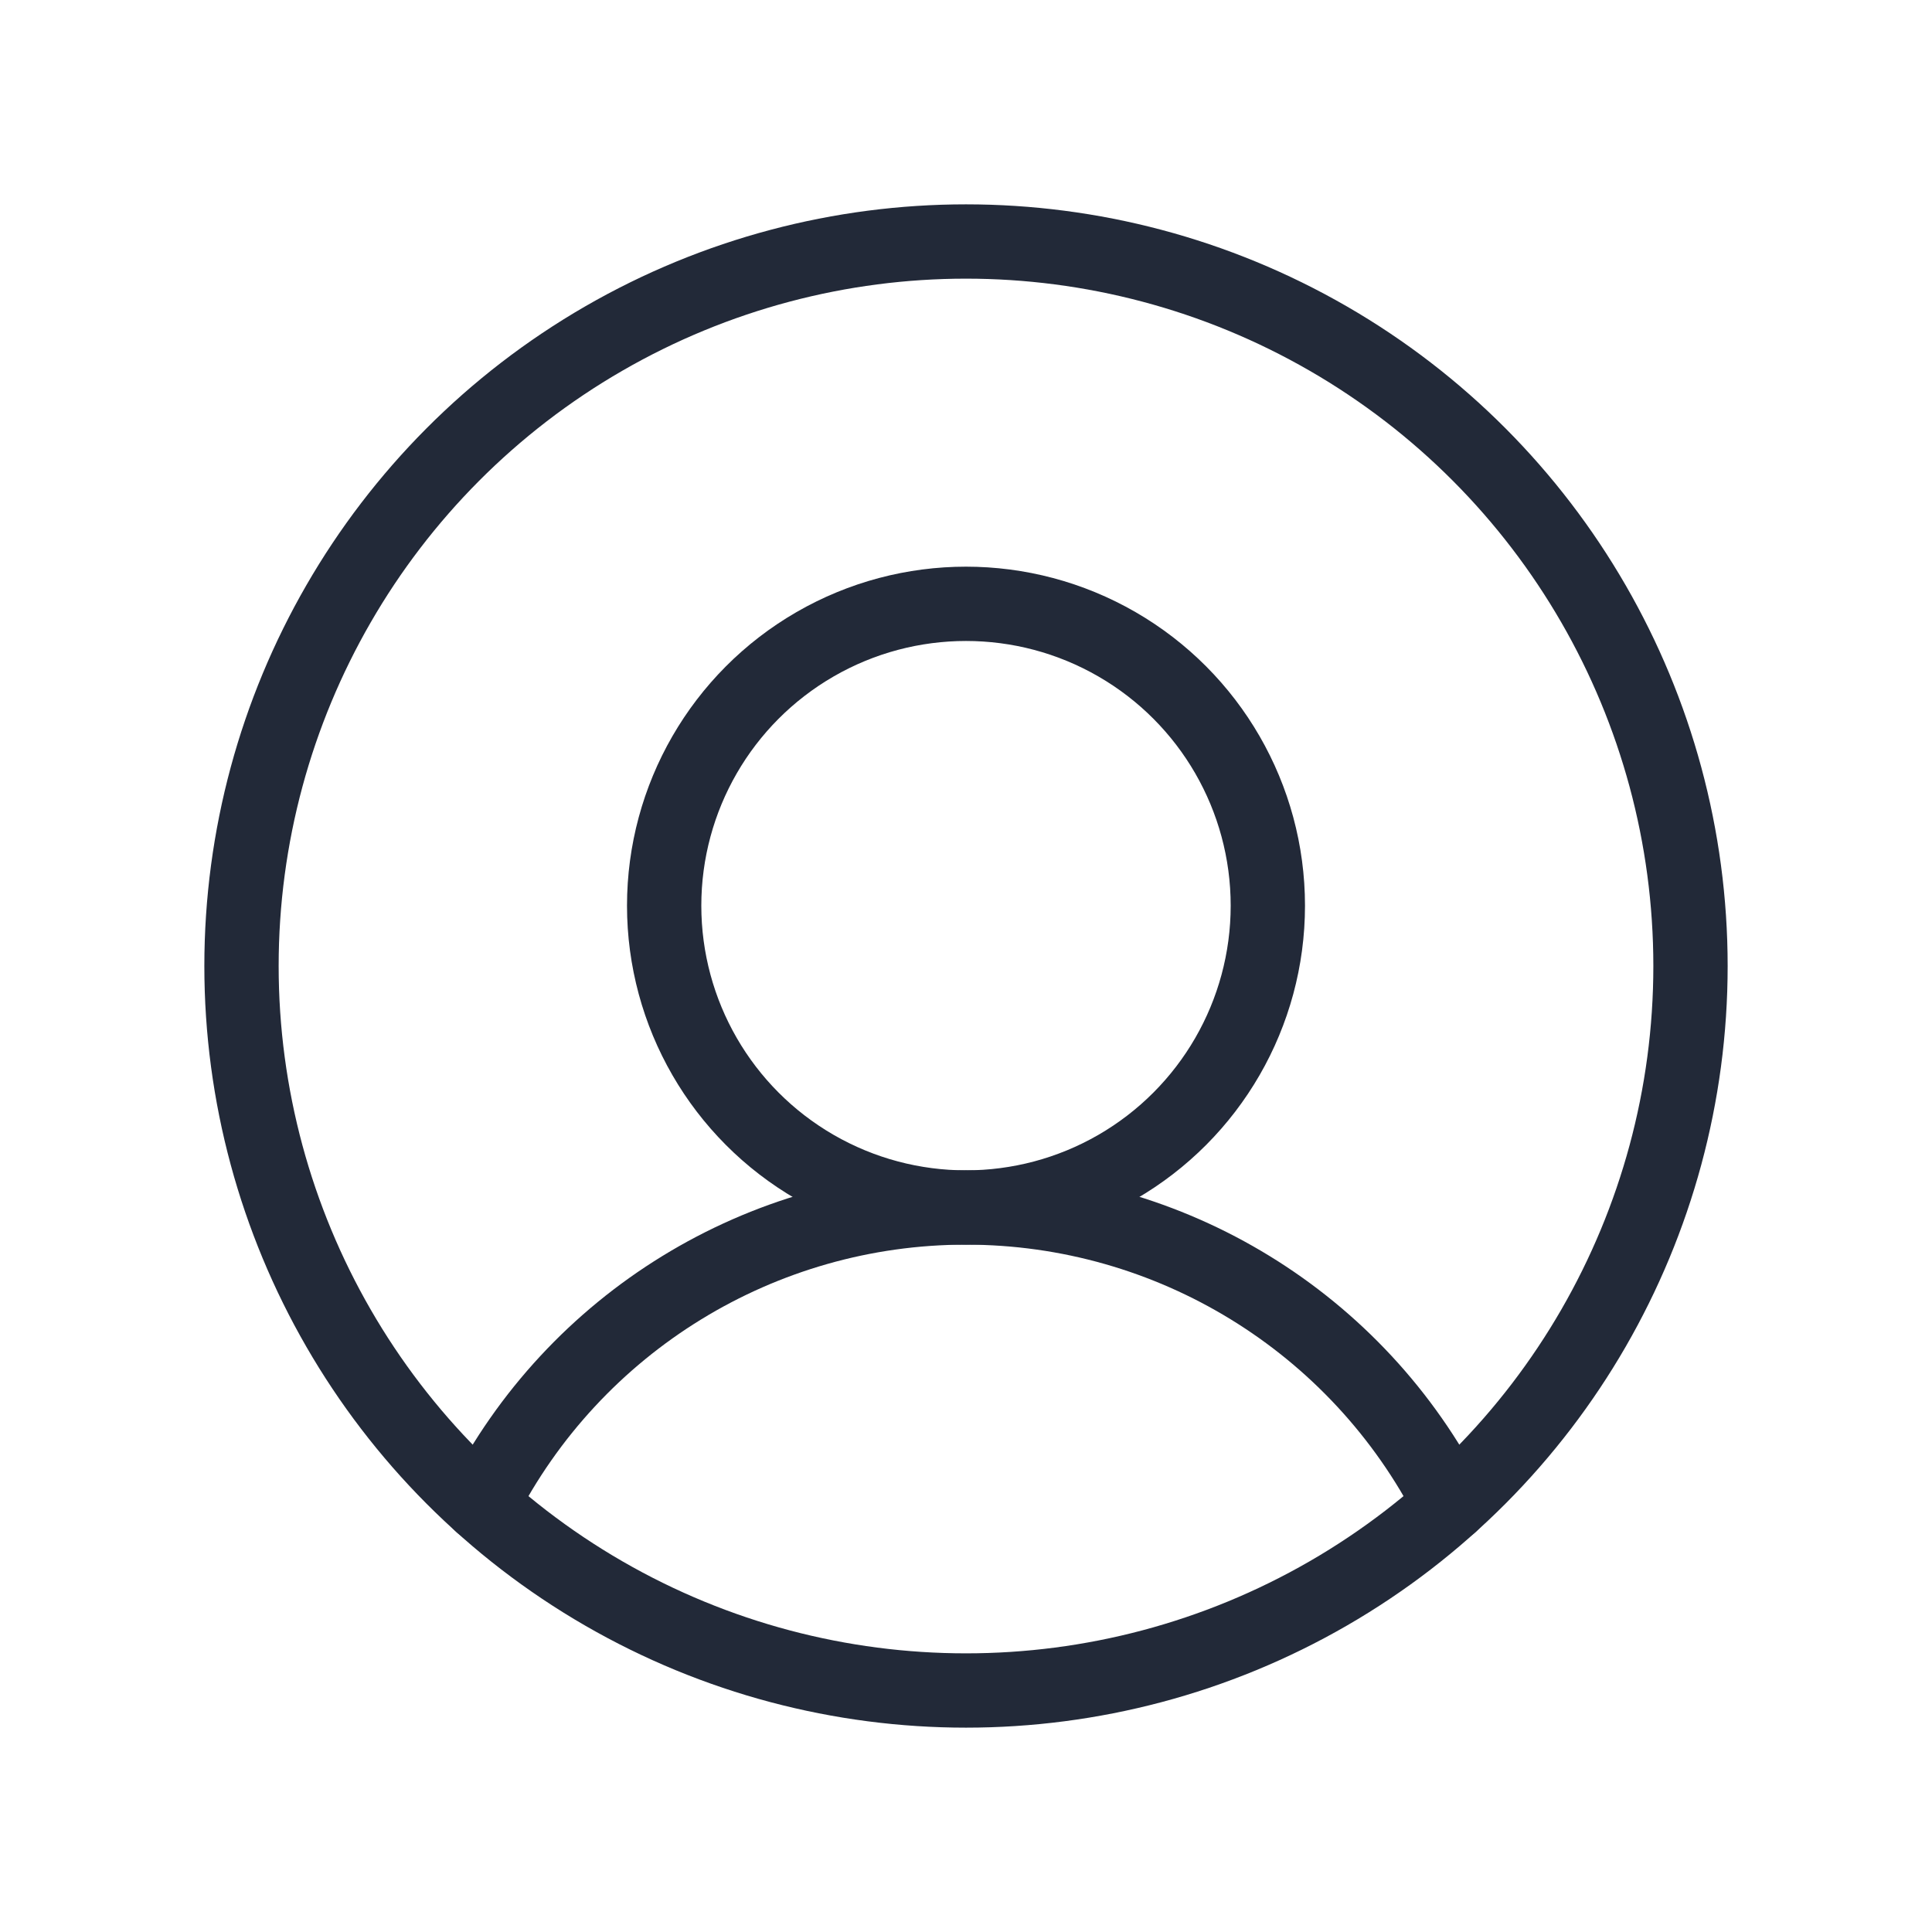 <?xml version="1.0" encoding="UTF-8"?>
<svg width="26px" height="26px" viewBox="0 0 26 26" version="1.1" xmlns="http://www.w3.org/2000/svg" xmlns:xlink="http://www.w3.org/1999/xlink">
    <title>UserCircle</title>
    <g id="Imopedia-App" stroke="none" stroke-width="1" fill="none" fill-rule="evenodd">
        <g id="4.-ImopediaApp-–-Home-empty" transform="translate(-325, -2770)">
            <g id="menu-bar" transform="translate(0, 2744)">
                <g id="cont" transform="translate(300, 18)">
                    <g id="UserCircle" transform="translate(25, 8)">
                        <rect id="Rectangle" x="0" y="0" width="26" height="26"></rect>
                        <circle id="Oval" stroke="#222938" stroke-linecap="round" stroke-linejoin="round" cx="13" cy="13" r="9.75"></circle>
                        <circle id="Oval" stroke="#222938" stroke-linecap="round" stroke-linejoin="round" cx="13" cy="12.188" r="4.062"></circle>
                        <path d="M6.48,20.249 C7.728,17.795 10.247,16.25 13,16.25 C15.753,16.25 18.272,17.795 19.52,20.249" id="Path" stroke="#222938" stroke-linecap="round" stroke-linejoin="round"></path>
                    </g>
                </g>
            </g>
        </g>
    </g>
</svg>